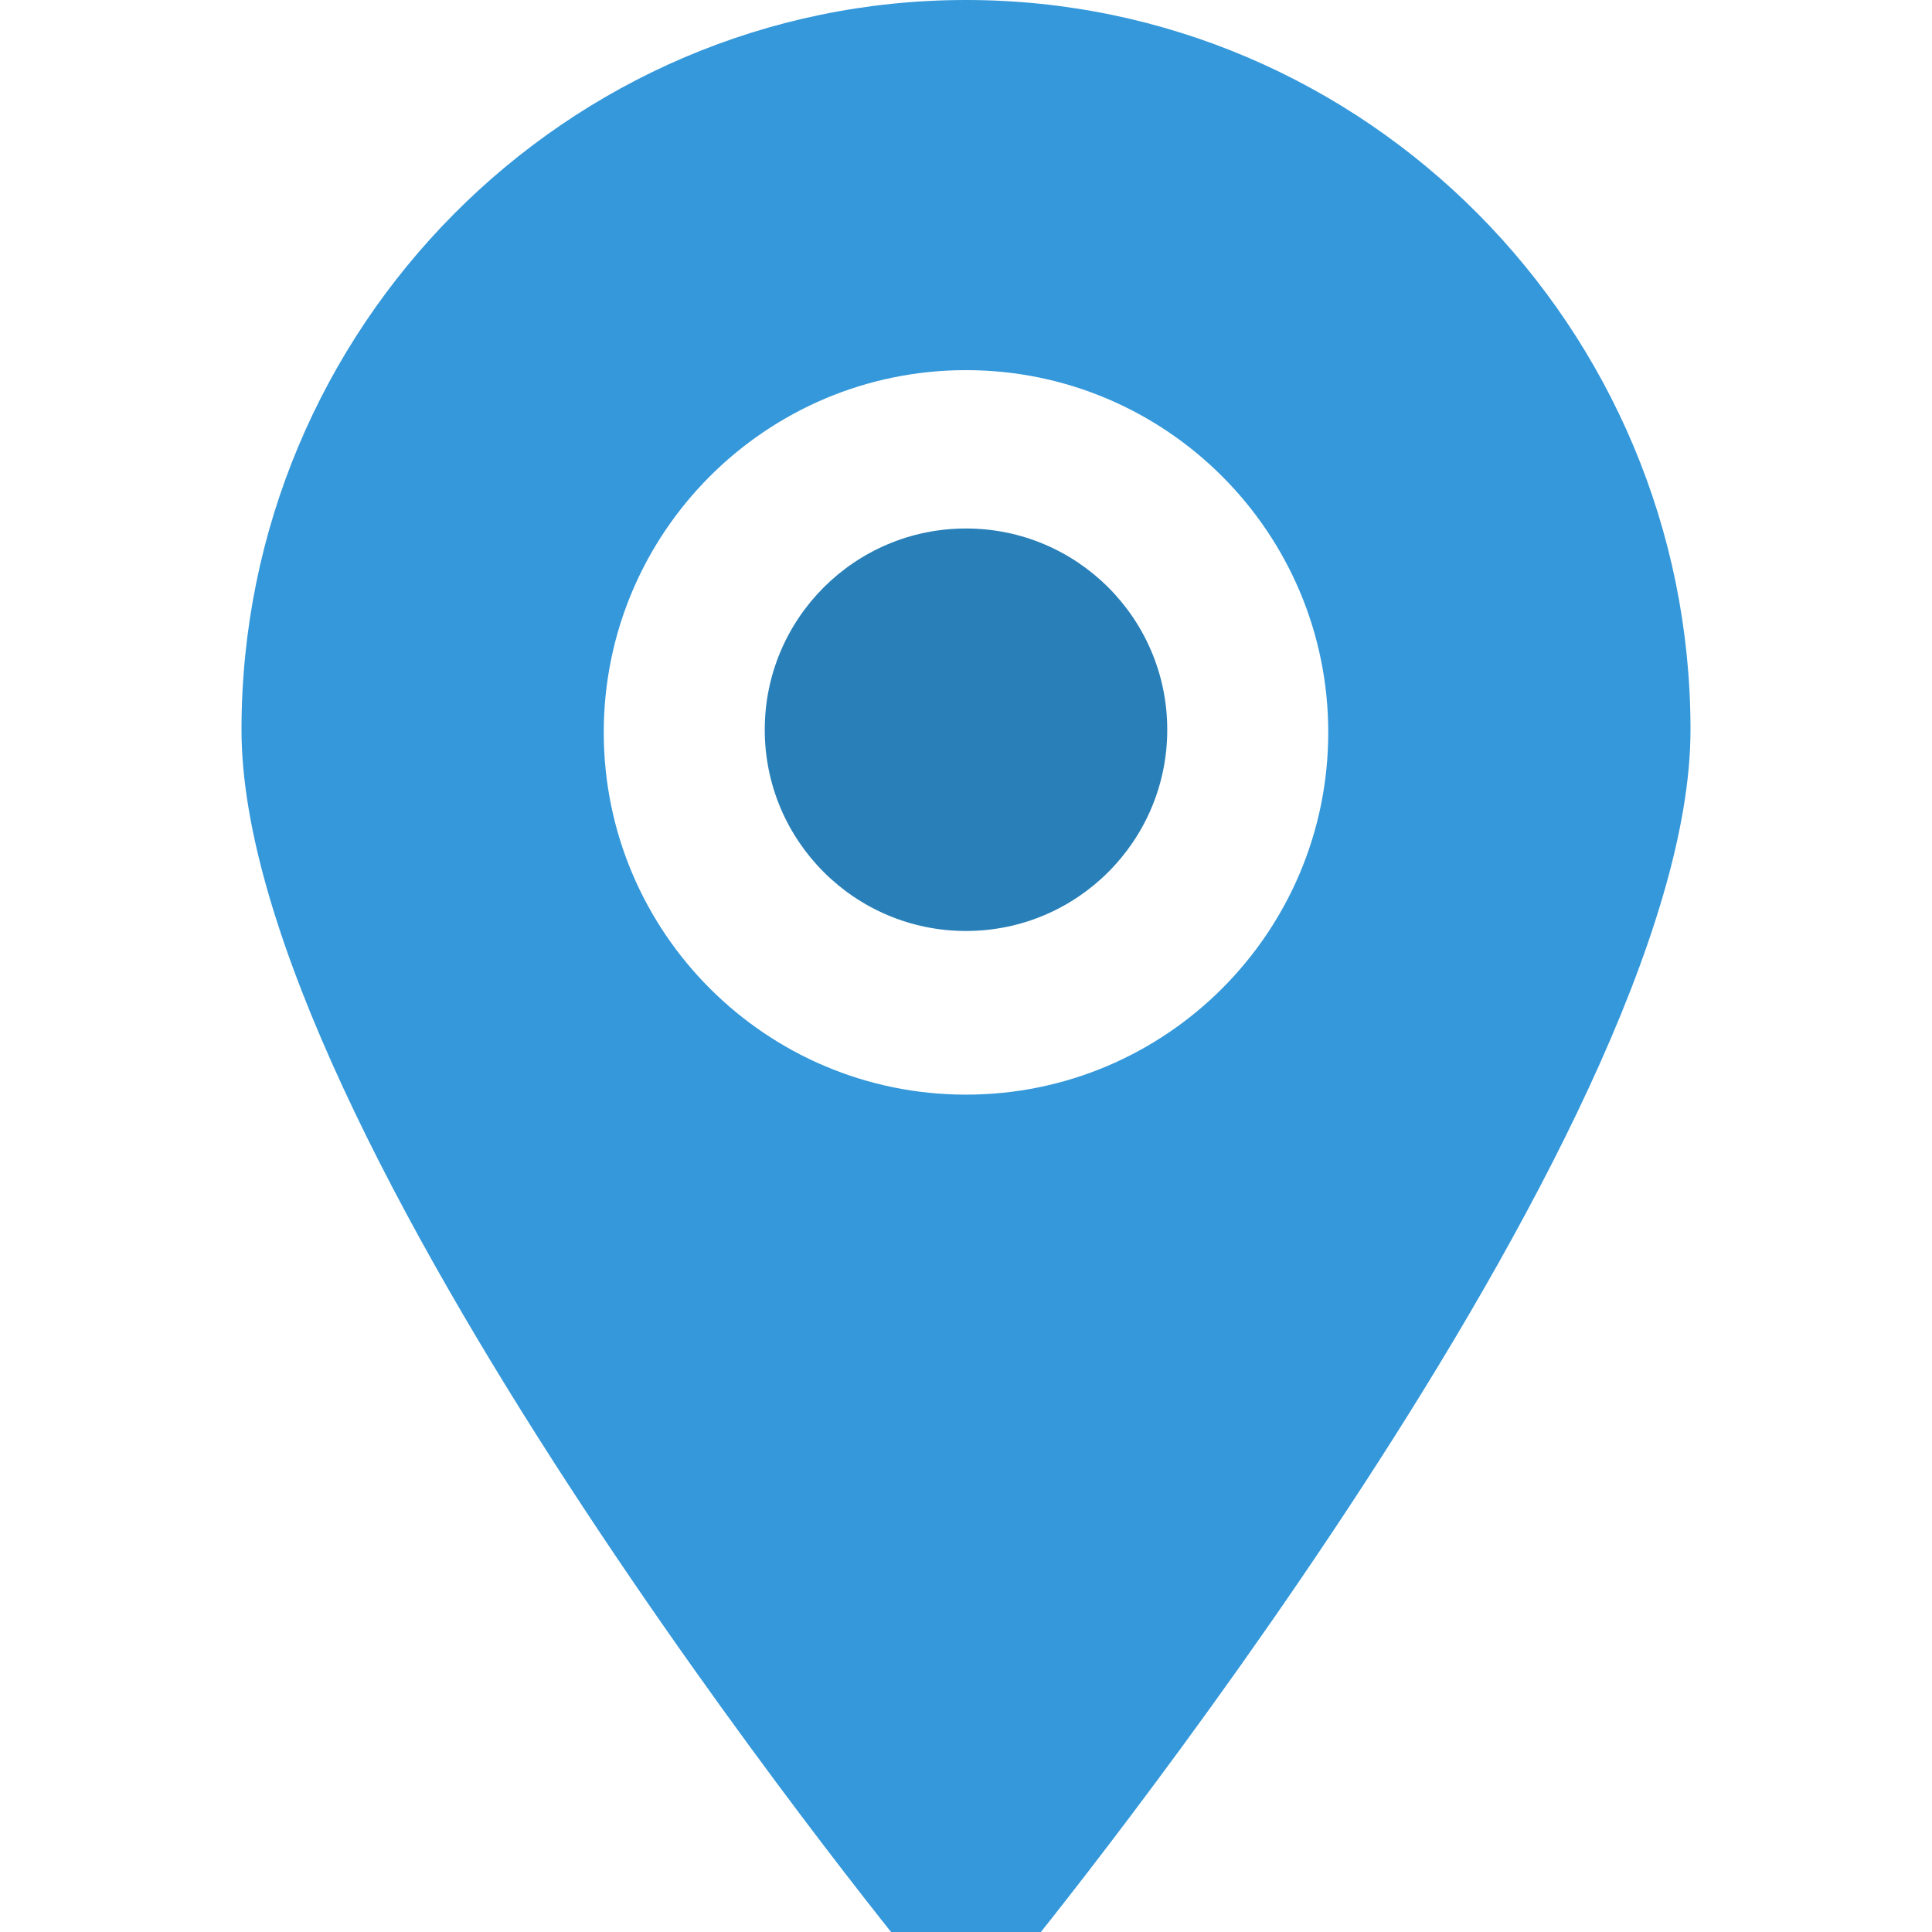 <svg xmlns="http://www.w3.org/2000/svg" viewBox="0 0 24 24" width="24" height="24">
  <path d="M12 0C7.038 0 3 4.066 3 9.065c0 5.004 8.058 14.935 8.4 15.345.15.17.368.267.6.267.232 0 .45-.097.6-.268.342-.41 8.4-10.34 8.4-15.344C21 4.066 16.962 0 12 0zm0 13.598c-2.484 0-4.5-2.016-4.5-4.5S9.516 4.598 12 4.598s4.5 2.016 4.5 4.5-2.016 4.5-4.5 4.5z" fill="#3498db"/>
  <circle cx="12" cy="9.065" r="2.5" fill="#2980b9"/>
</svg>